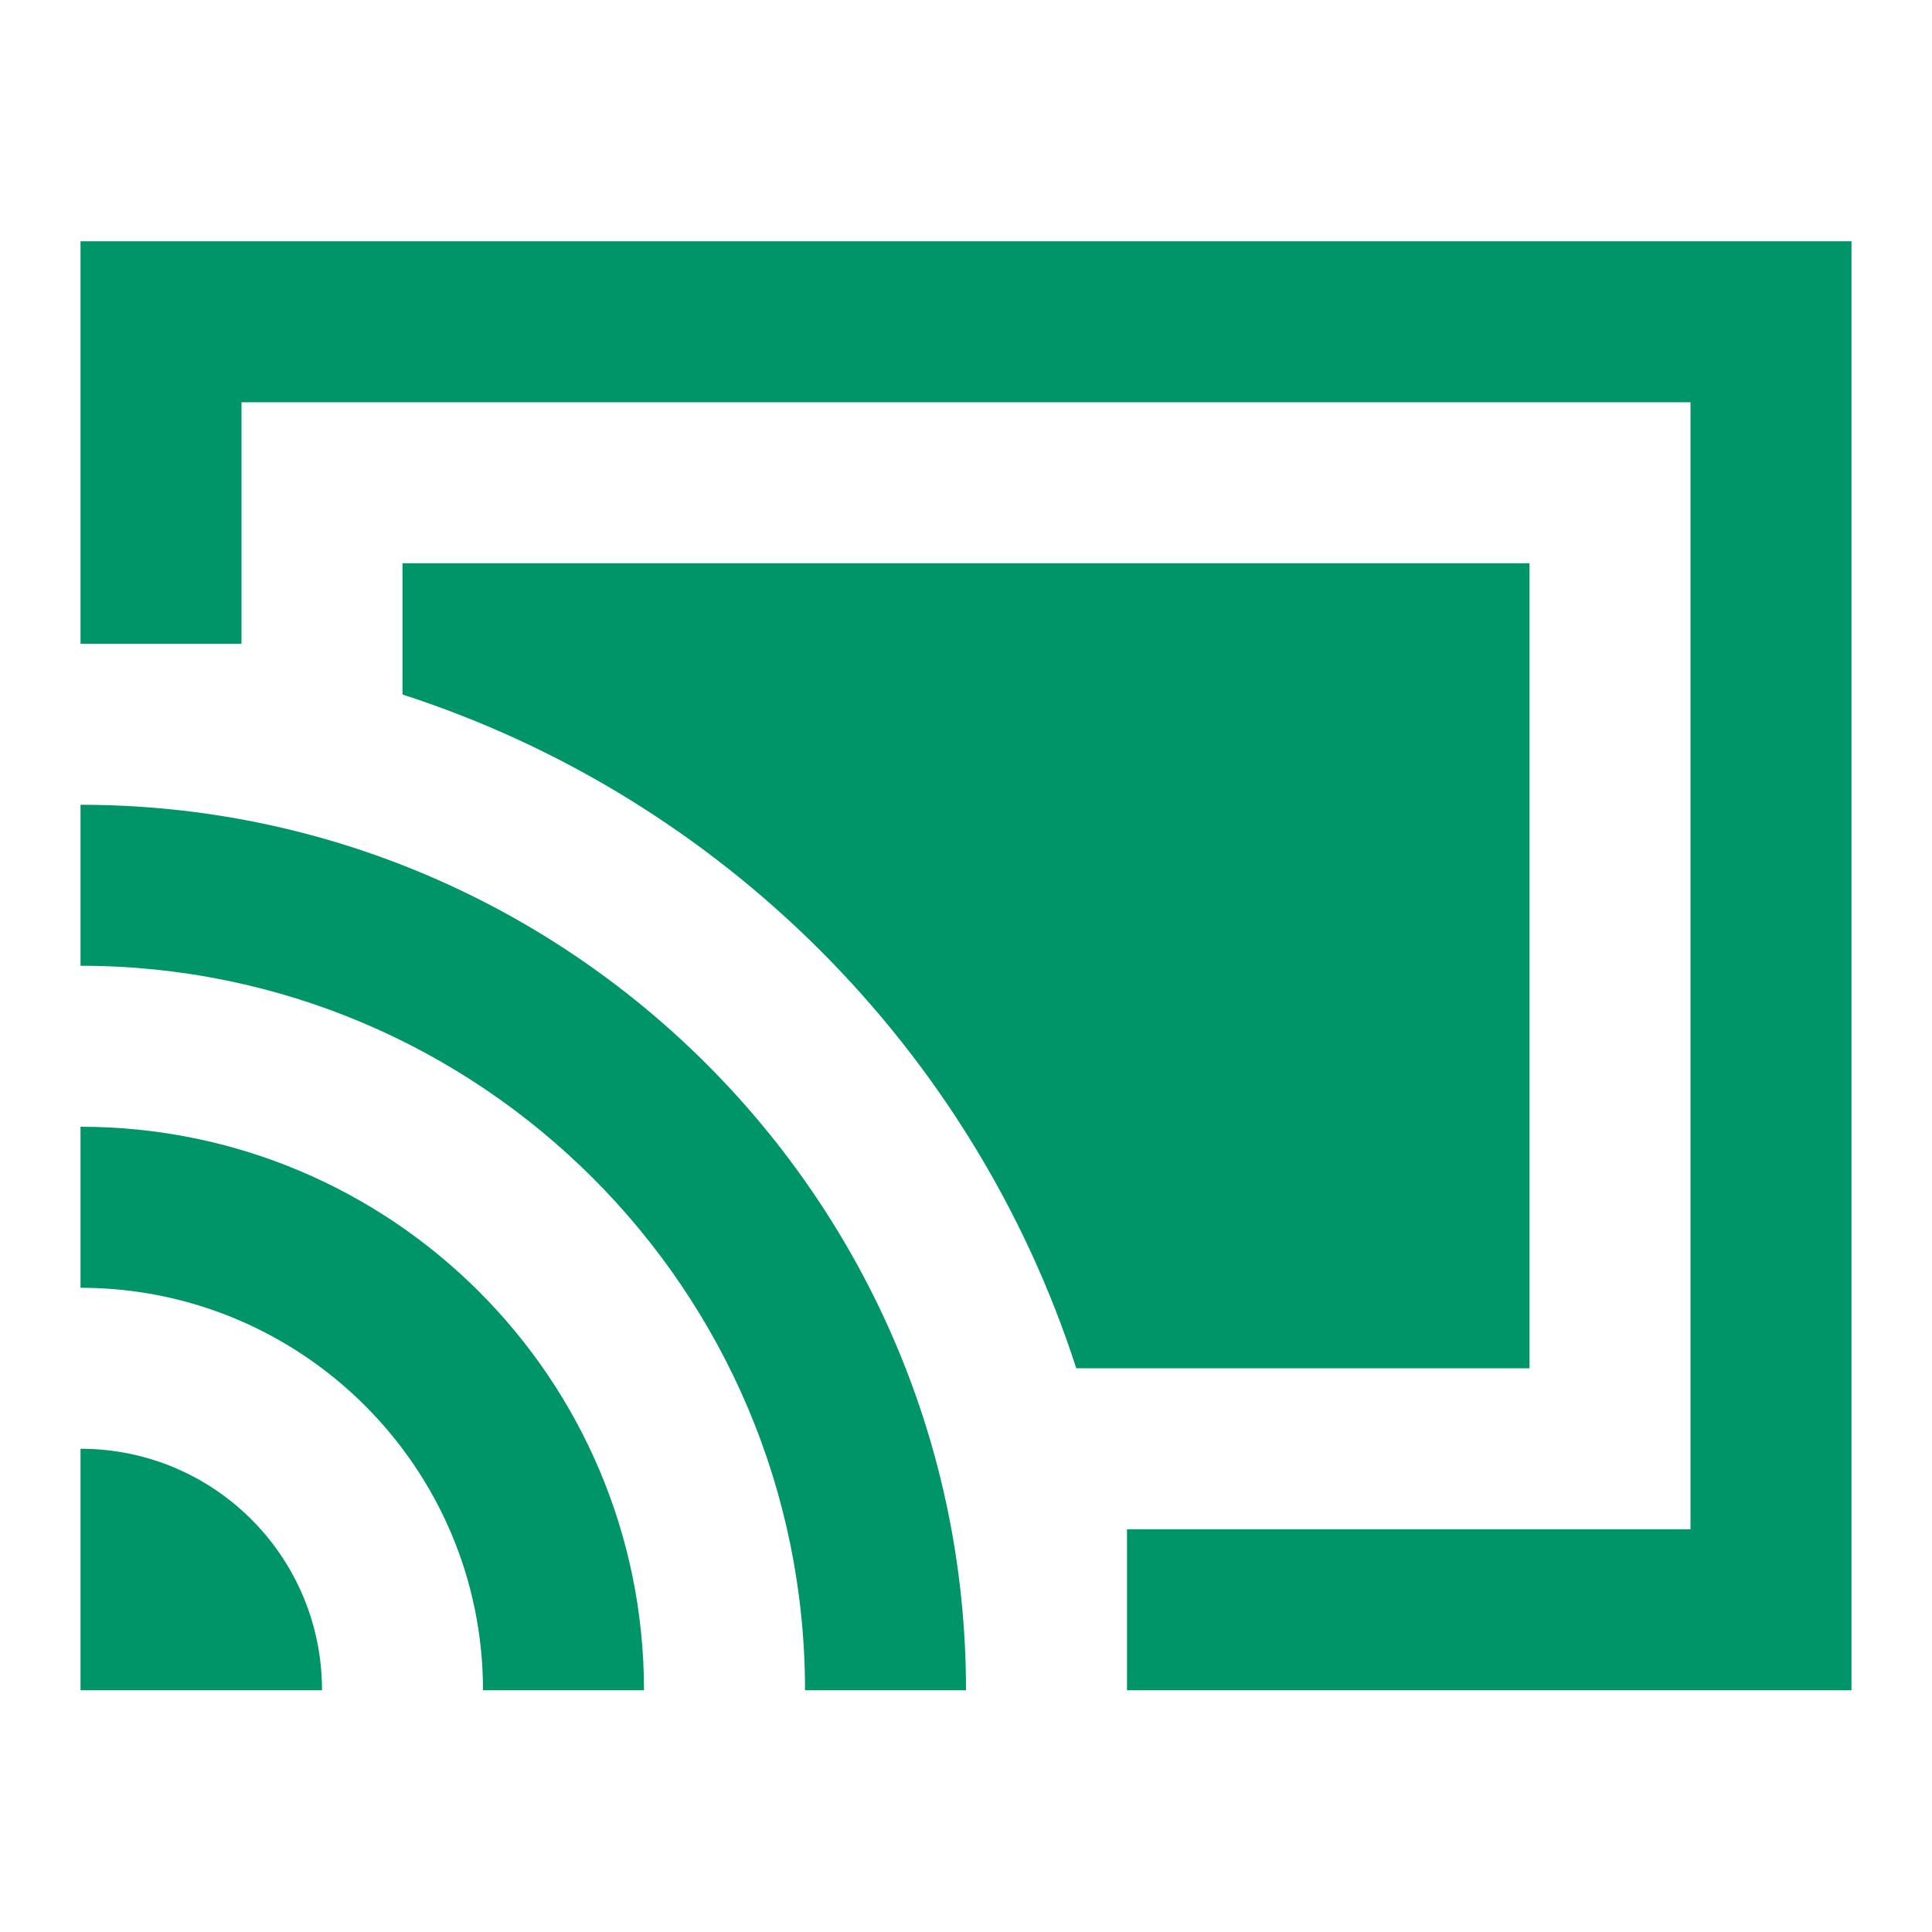 <svg width="40" height="40" viewBox="0 0 40 40" fill="none" xmlns="http://www.w3.org/2000/svg">
<g clip-path="url(#clip0_4638_2332)">
<path d="M1.667 29.995V34.995H6.667C6.667 32.228 4.433 29.995 1.667 29.995ZM1.667 23.328V26.662C6.267 26.662 10 30.395 10 34.995H13.333C13.333 28.545 8.117 23.328 1.667 23.328ZM31.667 11.662H8.333V14.379C14.933 16.512 20.15 21.729 22.283 28.328H31.667V11.662ZM1.667 16.662V19.995C9.95 19.995 16.667 26.712 16.667 34.995H20C20 24.862 11.783 16.662 1.667 16.662ZM38.333 4.995H1.667V13.329H5V8.328H35V31.662H23.333V34.995H38.333V4.995Z" fill="#009469"/>
</g>
<defs>
<clipPath id="clip0_4638_2332">
<rect width="40" height="40" fill="white" transform="translate(0 -0.005)"/>
</clipPath>
</defs>
</svg>
